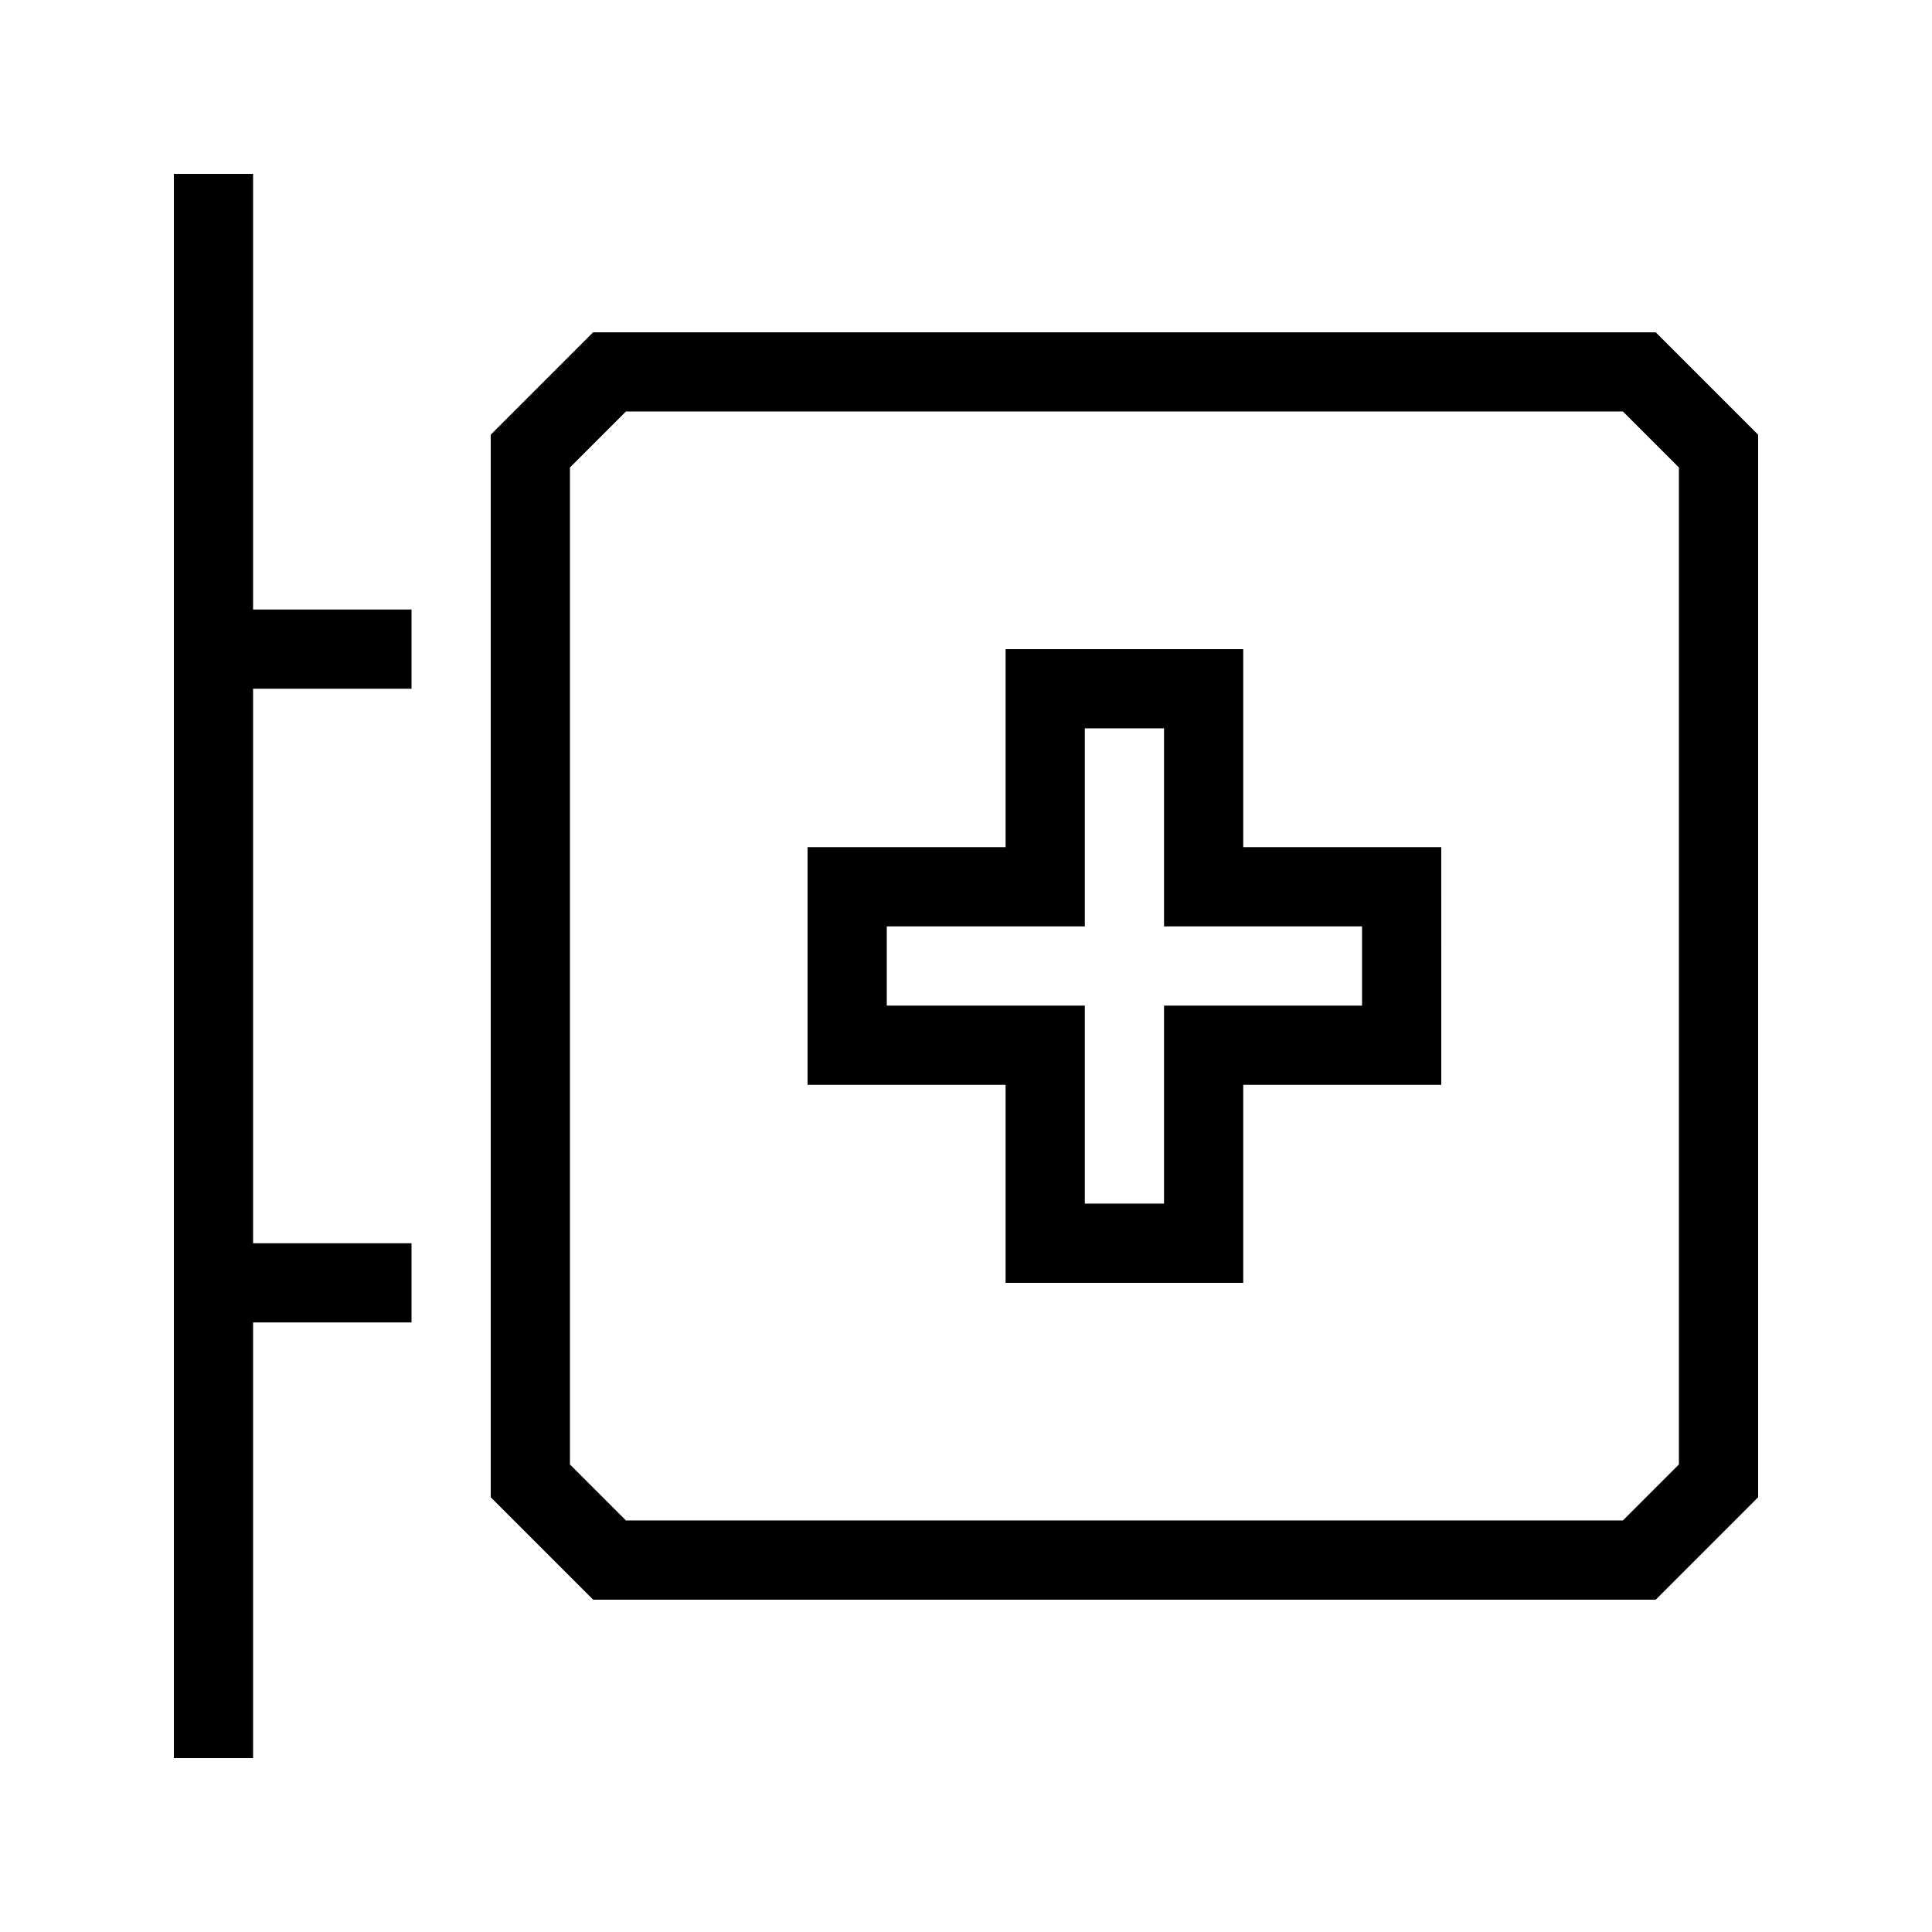 <?xml version="1.0" encoding="UTF-8"?>
<!-- Uploaded to: ICON Repo, www.svgrepo.com, Generator: ICON Repo Mixer Tools -->
<svg fill="#000000" width="800px" height="800px" version="1.1" viewBox="144 144 512 512" xmlns="http://www.w3.org/2000/svg">
 <g>
  <path d="m582.78 232.06h-281.59l-27.141 27.141v281.59l27.141 27.141h281.59l27.141-27.141v-281.59zm6.148 300.04-14.84 14.84h-264.21l-14.84-14.84v-264.21l14.84-14.84h264.21l14.84 14.84z"/>
  <path d="m473.47 316.03h-62.977v52.48h-52.48v62.977h52.48v52.48h62.977v-52.48h52.48l-0.004-62.977h-52.477zm31.488 73.473v20.992h-52.48v52.48h-20.992v-52.48h-52.48v-20.992h52.48v-52.48h20.992v52.48z"/>
  <path d="m211.07 190.08h-20.992v419.84h20.992v-115.46h41.984v-20.988h-41.984v-146.95h41.984v-20.992h-41.984z"/>
 </g>
</svg>